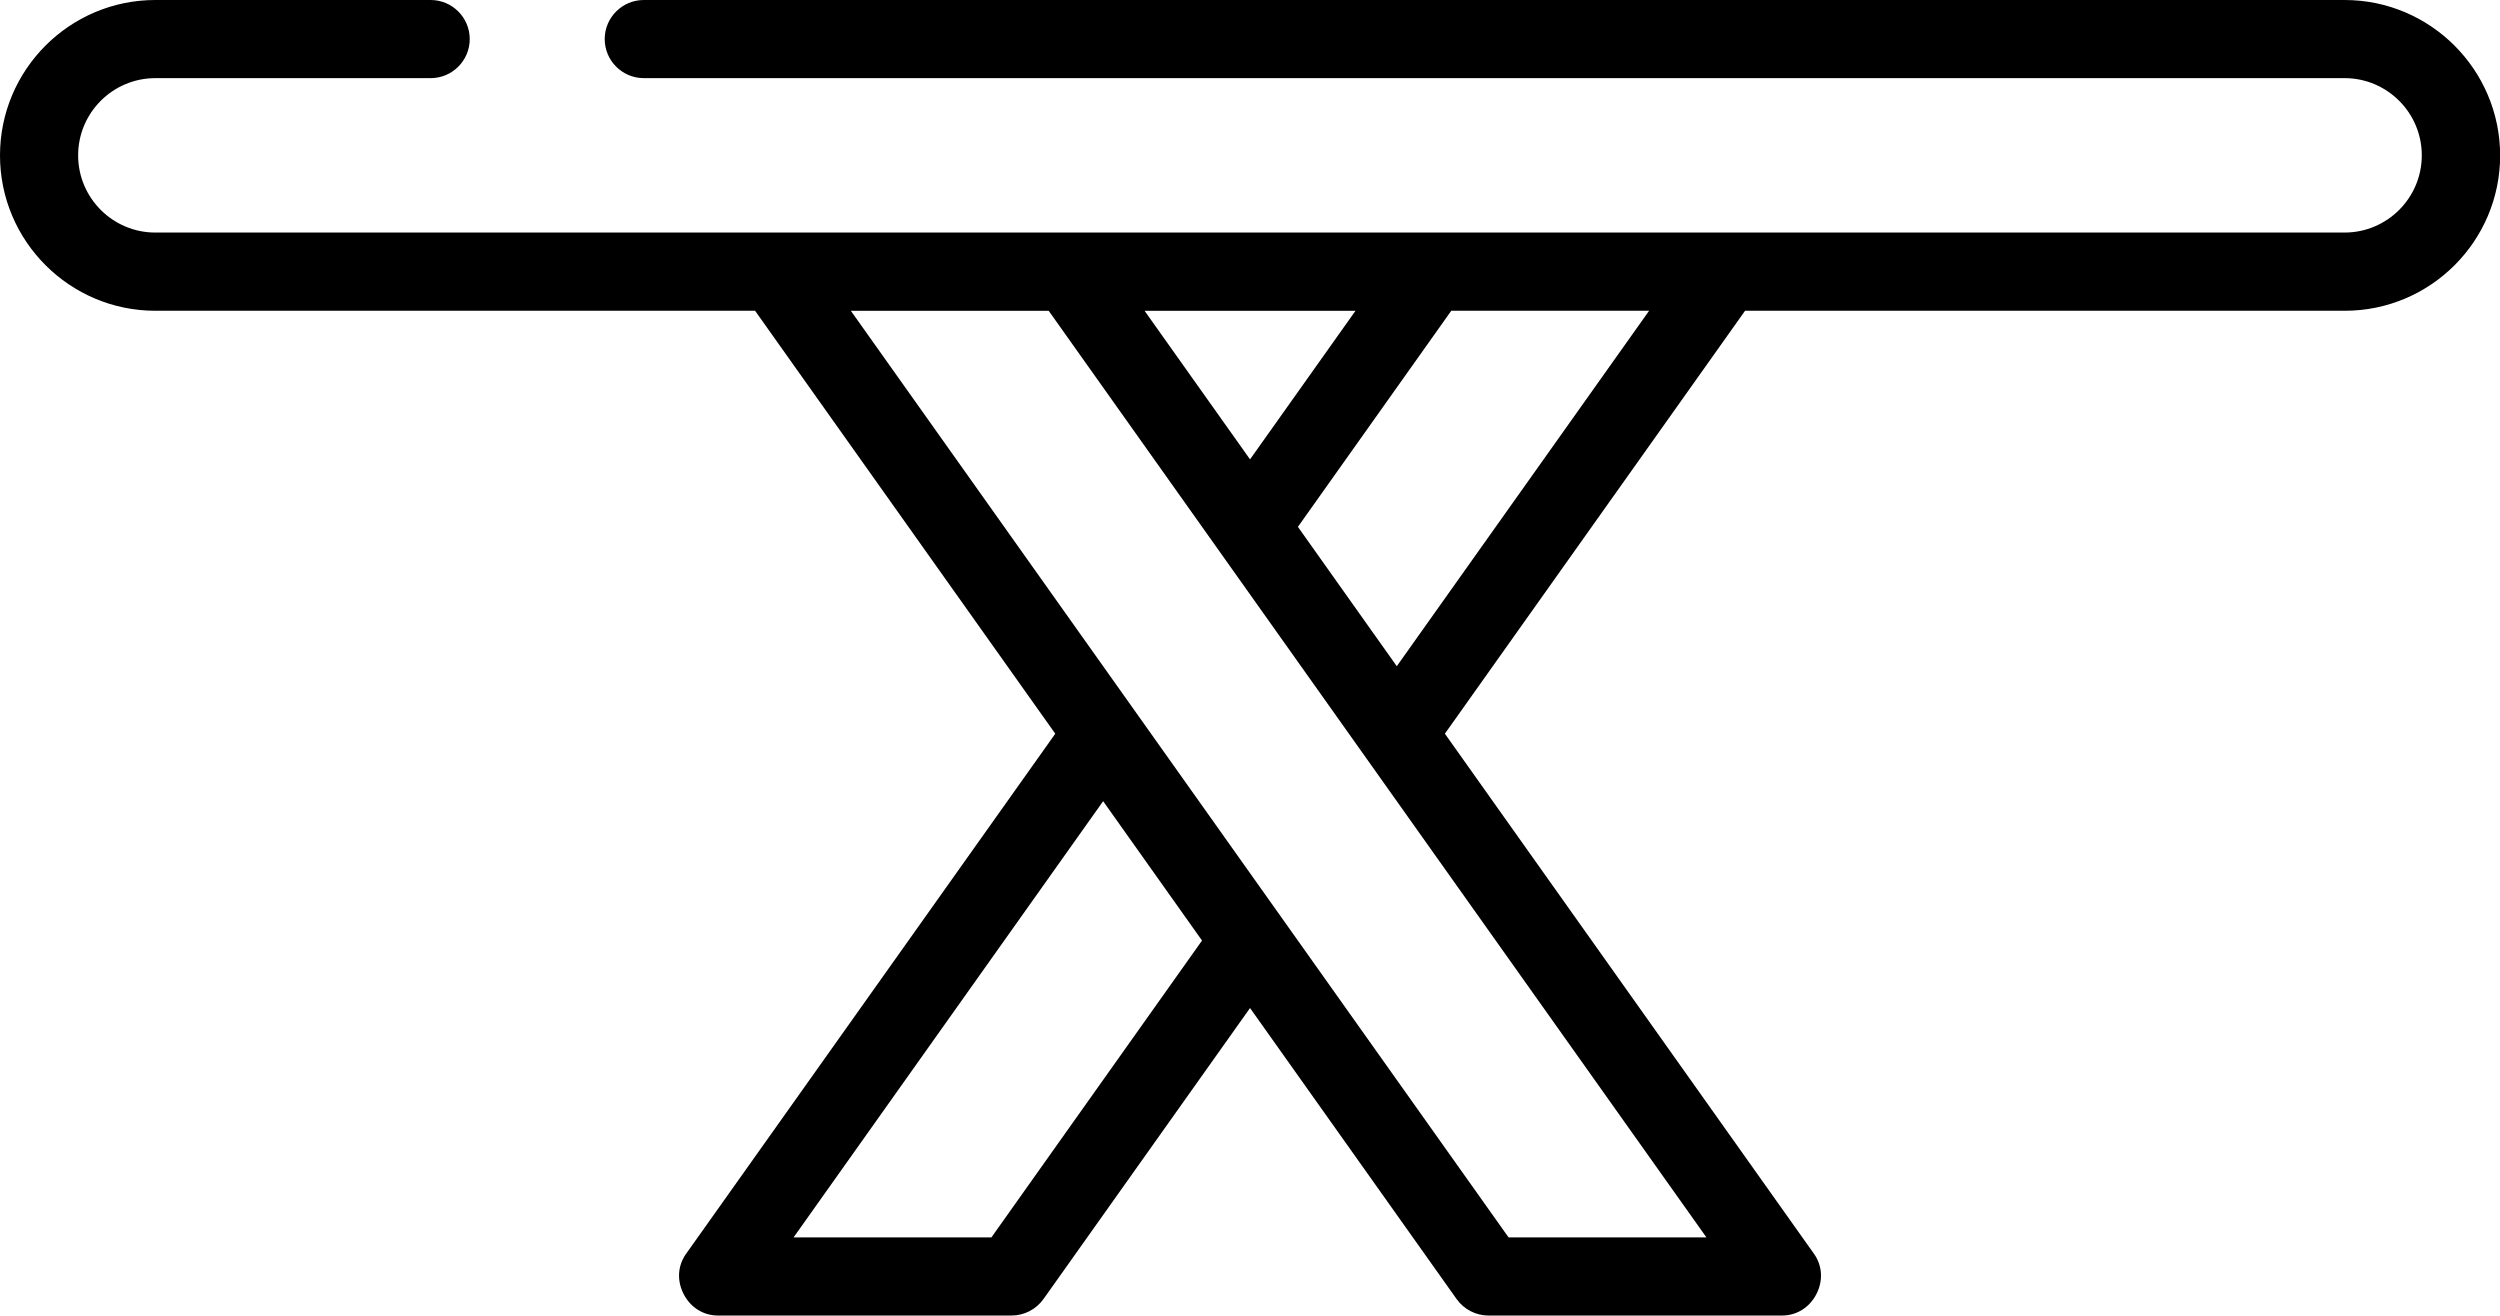 <?xml version="1.0" encoding="utf-8"?>
<!-- Generator: Adobe Illustrator 24.1.0, SVG Export Plug-In . SVG Version: 6.00 Build 0)  -->
<svg version="1.1" id="Capa_1" xmlns="http://www.w3.org/2000/svg" xmlns:xlink="http://www.w3.org/1999/xlink" x="0px" y="0px"
	 viewBox="0 0 351.95 185.21" style="enable-background:new 0 0 351.95 185.21;" xml:space="preserve">
<path d="M21.87,0C9.81,0,0,9.81,0,21.88c0,12.06,9.81,21.87,21.87,21.87h84.43l42.26,59.54l-0.82,1.16c0,0-51.05,71.92-51.16,72.07
	c-1.18,1.66-1.31,3.78-0.33,5.67c0.97,1.89,2.78,3.01,4.82,3.01h41.34c1.78,0,3.46-0.87,4.49-2.32l29.08-40.97l29.08,40.97
	c1.03,1.45,2.71,2.32,4.49,2.32h41.34c2.04,0,3.85-1.13,4.82-3.01c0.97-1.88,0.85-4-0.33-5.67l-51.97-73.23l42.26-59.54h84.43
	c12.06,0,21.87-9.81,21.87-21.87C351.95,9.81,342.14,0,330.07,0L90.63,0c-3.03,0-5.5,2.47-5.5,5.5s2.47,5.5,5.5,5.5h239.44
	c6,0,10.87,4.88,10.87,10.87c0,6-4.88,10.87-10.87,10.87H21.87c-6,0-10.87-4.88-10.87-10.87c0-6,4.88-10.87,10.87-10.87h38.76
	c3.03,0,5.5-2.47,5.5-5.5S63.66,0,60.63,0H21.87z M240.23,174.2h-27.85l-0.6-0.84l-92-129.61h27.85l0.6,0.84L240.23,174.2z
	 M139.57,174.2h-27.85l43.58-61.41l13.92,19.62L139.57,174.2z M196.64,93.79l-13.92-19.62l21.59-30.42h27.85L196.64,93.79z
	 M175.98,64.67l-14.85-20.92h29.7L175.98,64.67z"/>
</svg>
